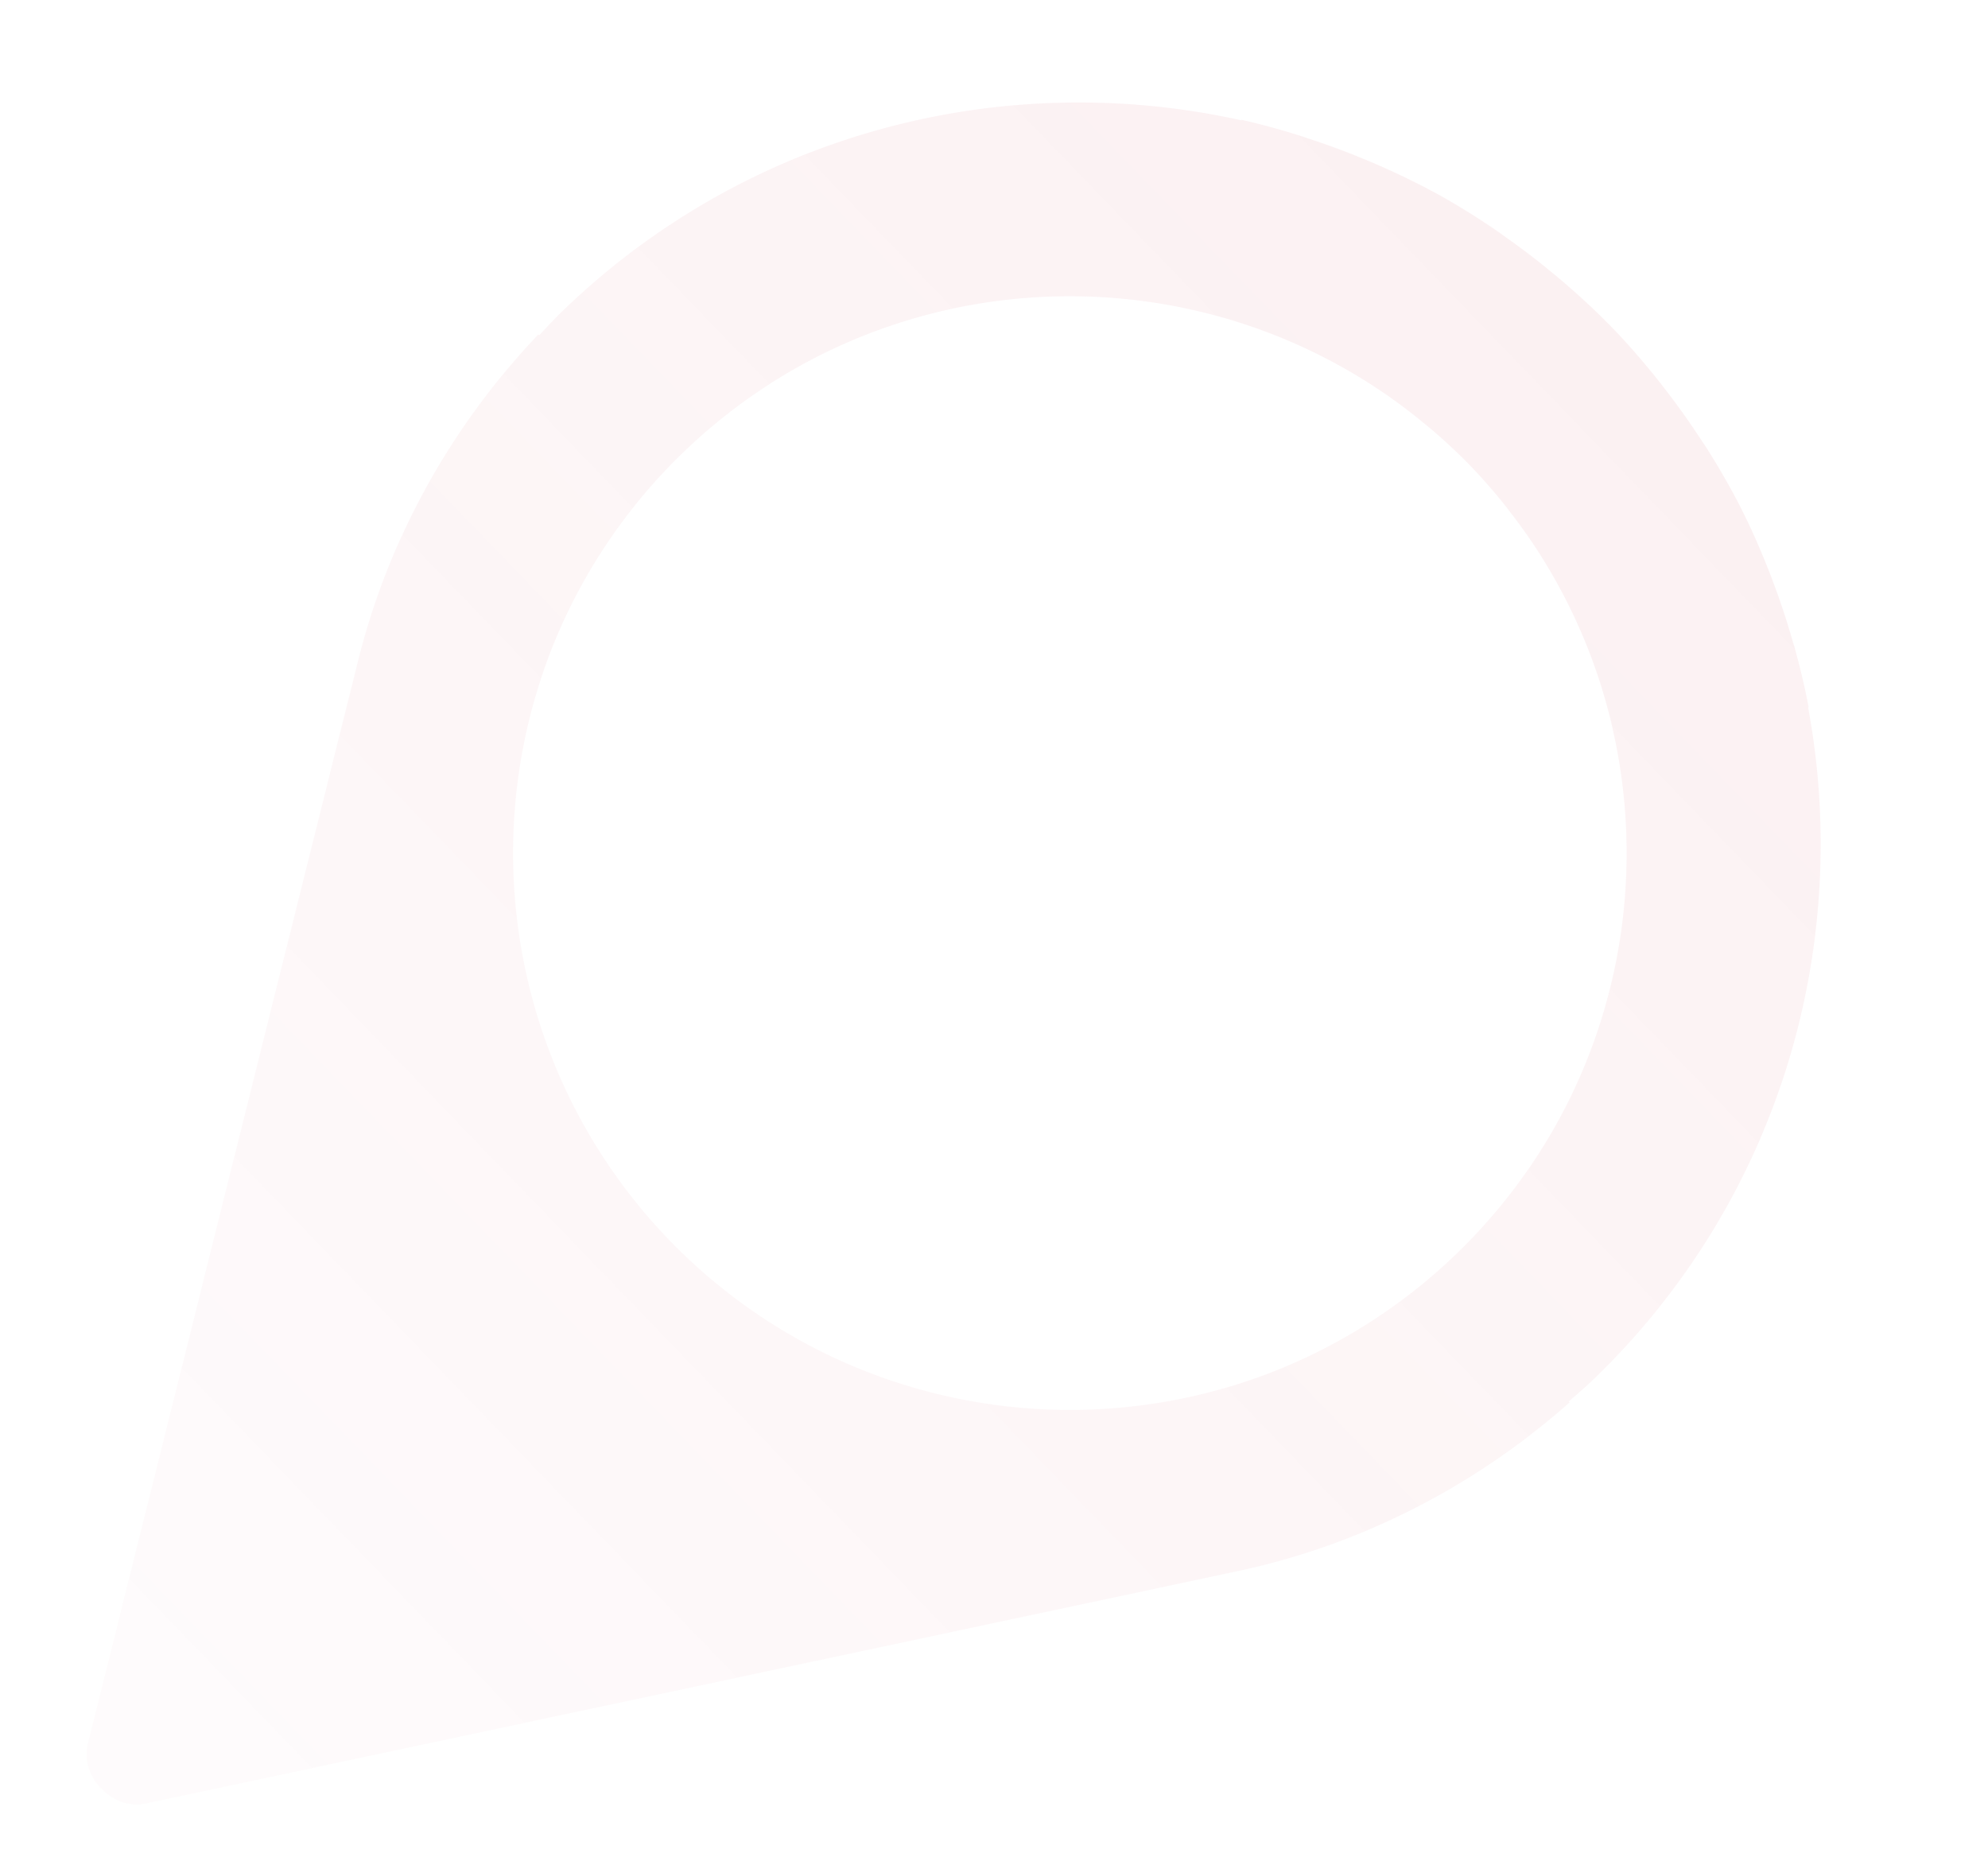 <svg xmlns="http://www.w3.org/2000/svg" width="390" height="365" viewBox="0 0 490 255"><defs><linearGradient id="svfoa" x1="152.17" x2="152.17" y1="445.01" y2="-73" gradientUnits="userSpaceOnUse"><stop offset="0" stop-color="#c30d25"/><stop offset="1" stop-color="#c30d25" stop-opacity=".24"/></linearGradient></defs><g><g clip-path="url(#clip-a2b2d1f2-f245-4e1b-b623-0ba149b095ae)" opacity=".06" transform="rotate(-134 176 160)"><path fill="url(#svfoa)" d="M123.983 393.259l1.386.285c3.854.763 7.768 1.351 11.726 1.785.589.06 1.16.155 1.75.207 4.382.433 8.824.667 13.32.676 4.494-.009 8.937-.243 13.32-.676.588-.052 1.16-.147 1.748-.207a137.586 137.586 0 0 0 11.727-1.785c.459-.095.918-.19 1.385-.285 62.27-13.06 109.062-68.193 109.053-134.368-.008-75.83-61.455-137.173-137.234-137.277-75.788.104-137.225 61.446-137.234 137.277-.008 66.175 46.784 121.308 109.053 134.368m211.134-131.45c.009 63.855-32.754 120.096-82.361 152.902l.052.12c-4.183 2.764-8.514 5.301-12.93 7.717-.624.347-1.274.65-1.906.988a181.851 181.851 0 0 1-12.817 6.183c-1.109.485-2.209.97-3.326 1.43-4.893 2.026-9.864 3.888-14.957 5.49-.138.043-.268.095-.407.139-5.326 1.654-10.773 3.03-16.307 4.2-1.135.242-2.278.424-3.421.64a184.28 184.28 0 0 1-13.424 2.062c-1.377.156-2.745.329-4.131.459-5.586.52-11.224.866-16.949.866h-.139c-5.724 0-11.362-.346-16.948-.866-1.385-.13-2.754-.303-4.13-.459a184.27 184.27 0 0 1-13.424-2.061c-1.144-.217-2.295-.399-3.421-.641-5.534-1.17-10.982-2.546-16.317-4.2-.13-.044-.26-.096-.398-.139-5.092-1.602-10.064-3.464-14.957-5.49-1.117-.46-2.225-.945-3.334-1.43a183.526 183.526 0 0 1-12.809-6.183c-.632-.338-1.282-.641-1.914-.988-4.408-2.416-8.738-4.953-12.921-7.716l.052-.121c-49.608-32.806-82.37-89.047-82.361-152.901 0-2.806.173-5.577.294-8.357-.104.008-.2 0-.294 0 1.437-32.408 11.059-62.538 27.315-88.355l145.14-232.386c1.993-3.447 5.838-5.716 10.359-5.716l.138.017.139-.017c4.52 0 8.366 2.269 10.358 5.716L307.8 165.098c16.256 25.817 25.878 55.947 27.316 88.354-.104 0-.2.01-.295 0 .122 2.78.295 5.552.295 8.358"/></g></g></svg>